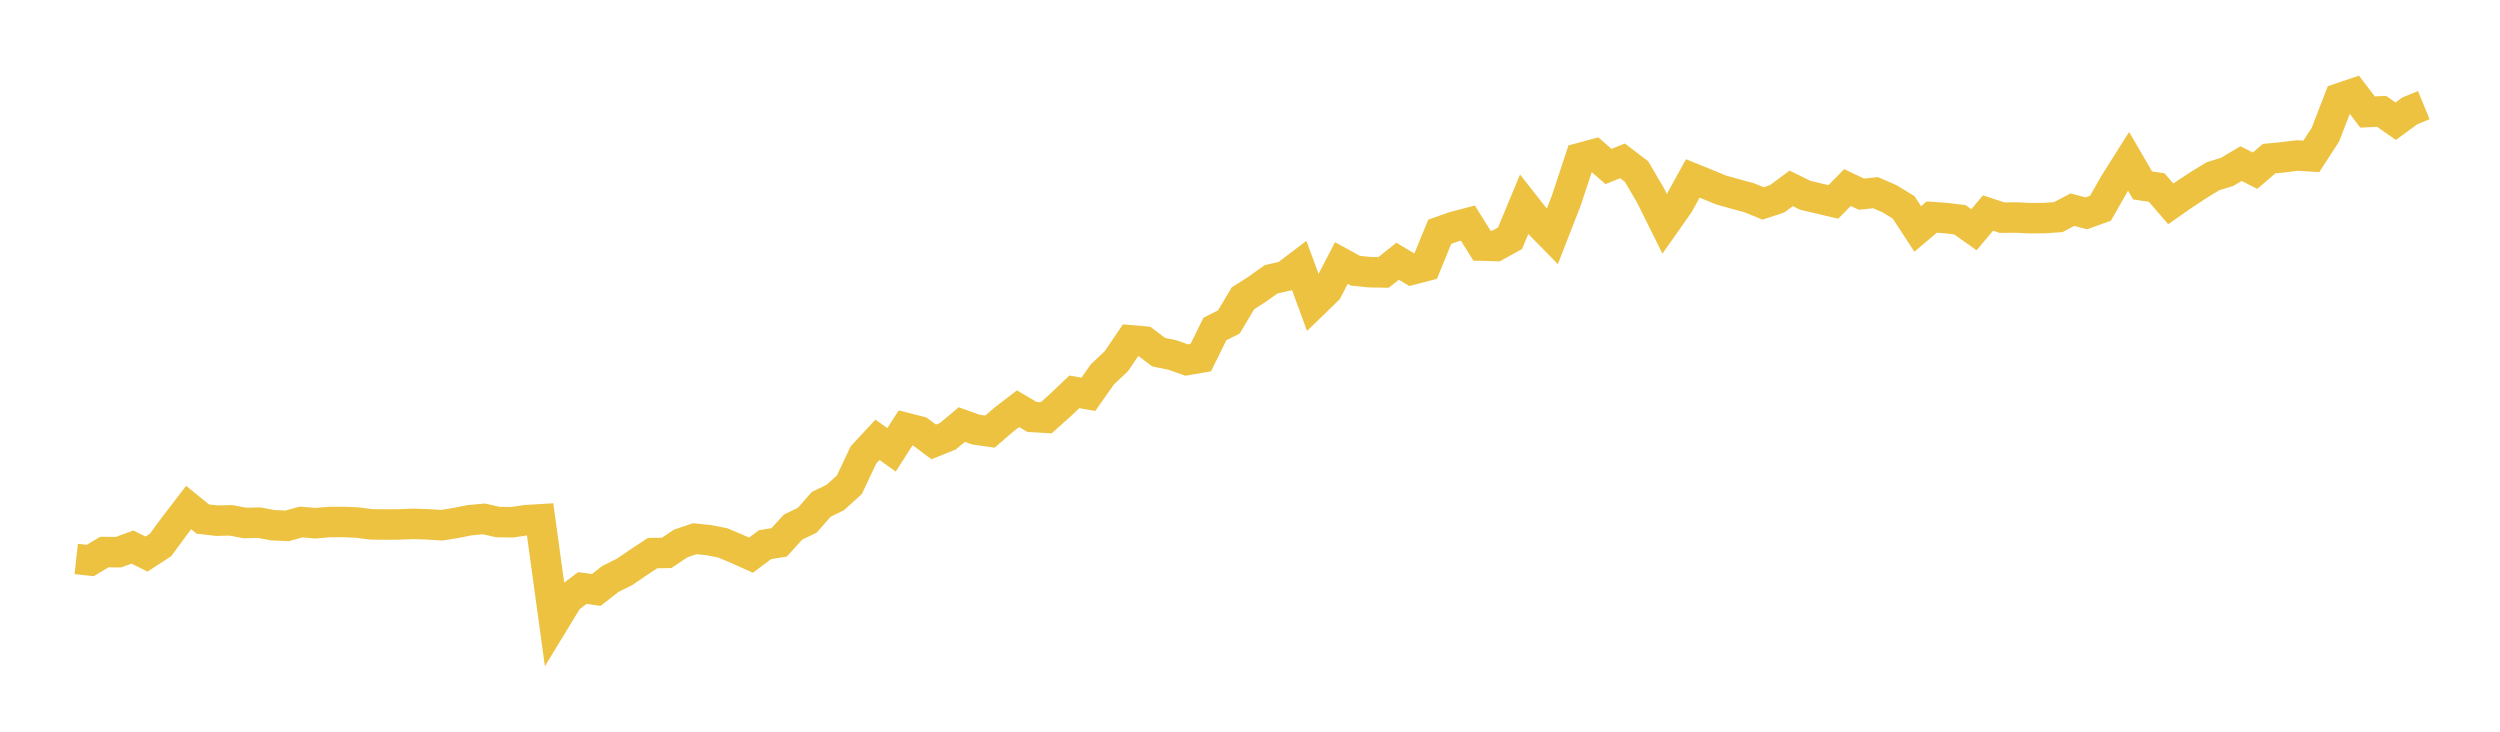 <svg width="164" height="48" xmlns="http://www.w3.org/2000/svg" xmlns:xlink="http://www.w3.org/1999/xlink"><path fill="none" stroke="rgb(237,194,64)" stroke-width="2" d="M5,36.668L5.922,36.769L6.844,36.214L7.766,36.224L8.689,35.886L9.611,36.347L10.533,35.749L11.455,34.493L12.377,33.295L13.299,34.047L14.222,34.155L15.144,34.135L16.066,34.308L16.988,34.287L17.91,34.455L18.832,34.497L19.754,34.244L20.677,34.322L21.599,34.246L22.521,34.24L23.443,34.281L24.365,34.399L25.287,34.41L26.21,34.4L27.132,34.366L28.054,34.397L28.976,34.454L29.898,34.306L30.82,34.125L31.743,34.04L32.665,34.246L33.587,34.261L34.509,34.124L35.431,34.068L36.353,40.783L37.275,39.269L38.198,38.578L39.12,38.698L40.042,37.978L40.964,37.521L41.886,36.891L42.808,36.284L43.731,36.269L44.653,35.651L45.575,35.339L46.497,35.435L47.419,35.615L48.341,36.006L49.263,36.419L50.186,35.73L51.108,35.58L52.03,34.572L52.952,34.132L53.874,33.083L54.796,32.634L55.719,31.799L56.641,29.845L57.563,28.852L58.485,29.511L59.407,28.068L60.329,28.301L61.251,28.989L62.174,28.62L63.096,27.851L64.018,28.182L64.94,28.313L65.862,27.52L66.784,26.811L67.707,27.355L68.629,27.406L69.551,26.584L70.473,25.707L71.395,25.866L72.317,24.558L73.24,23.687L74.162,22.324L75.084,22.403L76.006,23.103L76.928,23.292L77.85,23.619L78.772,23.459L79.695,21.585L80.617,21.116L81.539,19.568L82.461,18.979L83.383,18.324L84.305,18.113L85.228,17.413L86.15,19.922L87.072,19.027L87.994,17.256L88.916,17.76L89.838,17.855L90.76,17.872L91.683,17.137L92.605,17.69L93.527,17.45L94.449,15.203L95.371,14.876L96.293,14.635L97.216,16.114L98.138,16.139L99.06,15.628L99.982,13.408L100.904,14.581L101.826,15.522L102.749,13.157L103.671,10.364L104.593,10.115L105.515,10.922L106.437,10.553L107.359,11.256L108.281,12.829L109.204,14.69L110.126,13.378L111.048,11.705L111.97,12.078L112.892,12.461L113.814,12.718L114.737,12.97L115.659,13.344L116.581,13.041L117.503,12.357L118.425,12.811L119.347,13.029L120.269,13.246L121.192,12.304L122.114,12.738L123.036,12.639L123.958,13.04L124.88,13.606L125.802,15.019L126.725,14.24L127.647,14.305L128.569,14.416L129.491,15.07L130.413,13.974L131.335,14.277L132.257,14.27L133.18,14.313L134.102,14.306L135.024,14.243L135.946,13.755L136.868,13.995L137.79,13.662L138.713,12.046L139.635,10.584L140.557,12.166L141.479,12.303L142.401,13.371L143.323,12.728L144.246,12.127L145.168,11.561L146.09,11.279L147.012,10.733L147.934,11.196L148.856,10.405L149.778,10.316L150.701,10.201L151.623,10.257L152.545,8.838L153.467,6.45L154.389,6.139L155.311,7.349L156.234,7.305L157.156,7.951L158.078,7.278L159,6.896"></path></svg>